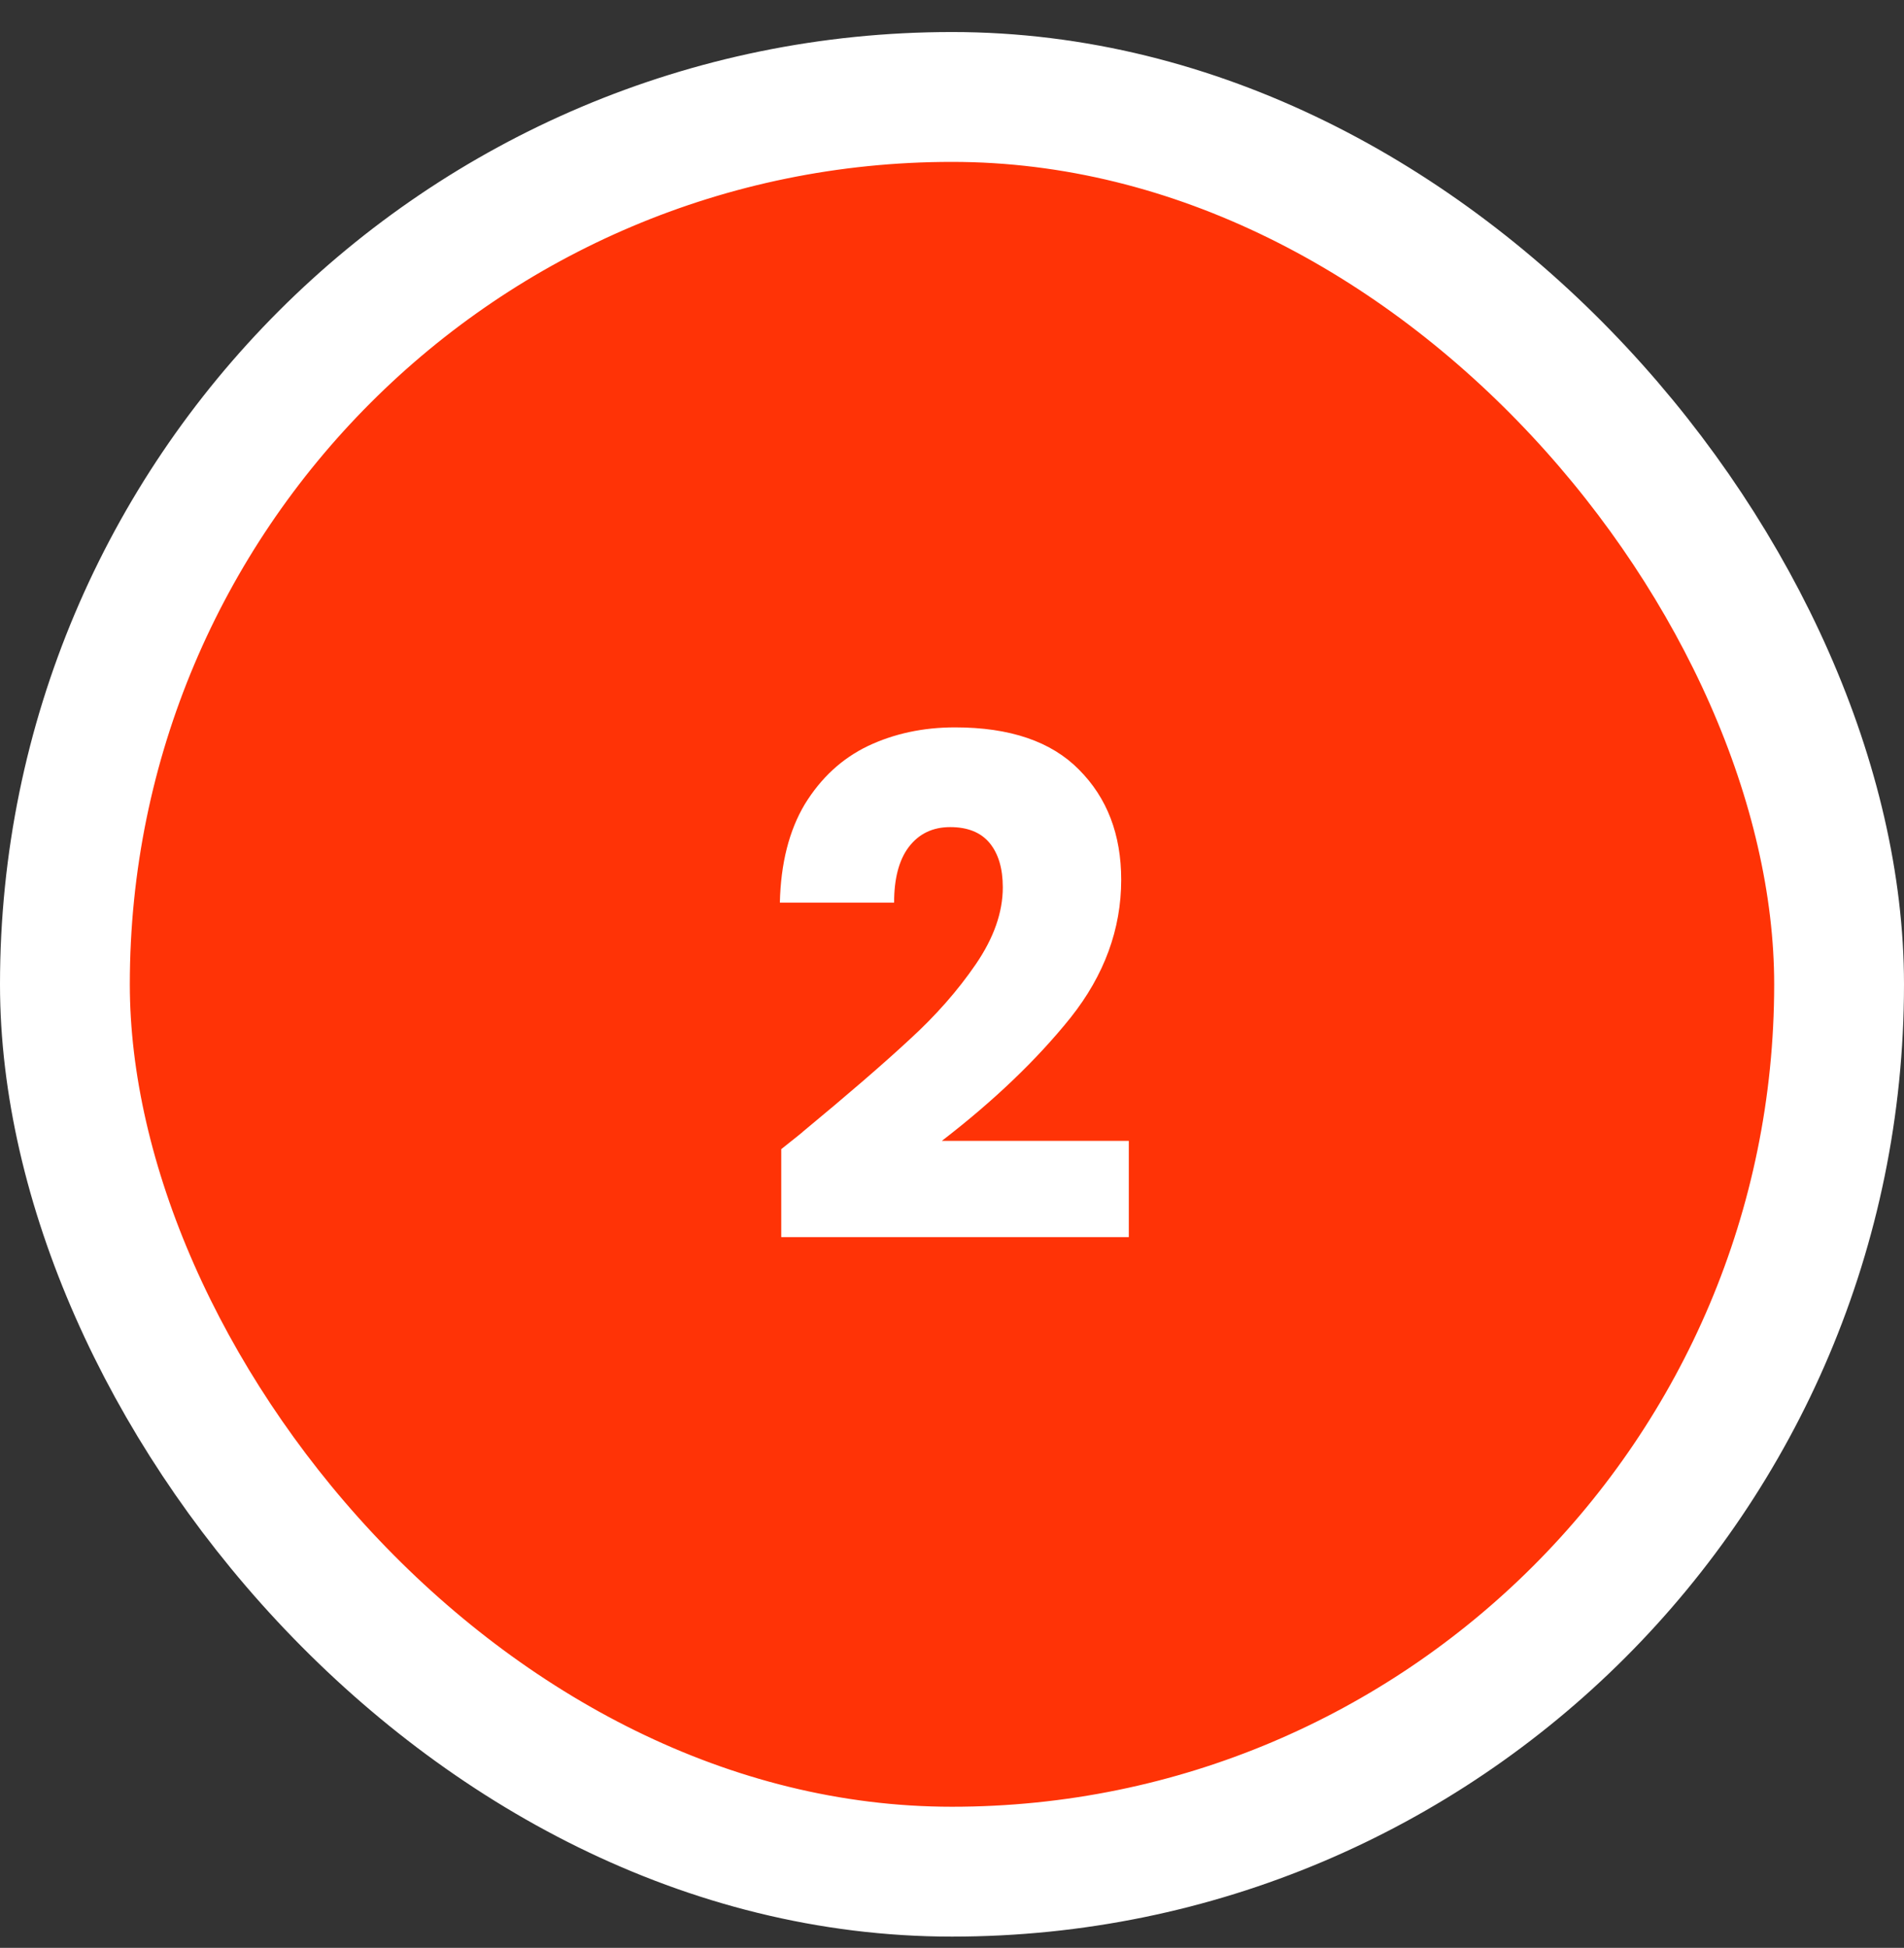 <?xml version="1.0" encoding="UTF-8"?> <svg xmlns="http://www.w3.org/2000/svg" width="44" height="45" viewBox="0 0 44 45" fill="none"><rect x="0" y="0" width="44" height="45" fill="#333333" stroke="none"/><rect x="1.5" y="2.24" width="41" height="41" rx="20.5" fill="#FF3306"></rect><rect x="1.5" y="2.24" width="41" height="41" rx="20.5" stroke="white" stroke-width="3"></rect><path d="M18.054 26.548C18.416 26.26 18.582 26.127 18.55 26.148C19.595 25.284 20.416 24.575 21.014 24.02C21.622 23.466 22.134 22.884 22.55 22.276C22.966 21.668 23.174 21.076 23.174 20.5C23.174 20.063 23.072 19.722 22.87 19.476C22.667 19.231 22.363 19.108 21.958 19.108C21.552 19.108 21.232 19.263 20.998 19.572C20.774 19.871 20.662 20.298 20.662 20.852H18.022C18.043 19.946 18.235 19.188 18.598 18.58C18.971 17.972 19.456 17.524 20.054 17.236C20.662 16.948 21.334 16.804 22.07 16.804C23.339 16.804 24.294 17.13 24.934 17.78C25.584 18.431 25.91 19.279 25.91 20.324C25.91 21.466 25.52 22.527 24.742 23.508C23.963 24.479 22.971 25.428 21.766 26.356H26.086V28.58H18.054V26.548Z" fill="white"></path></svg> 